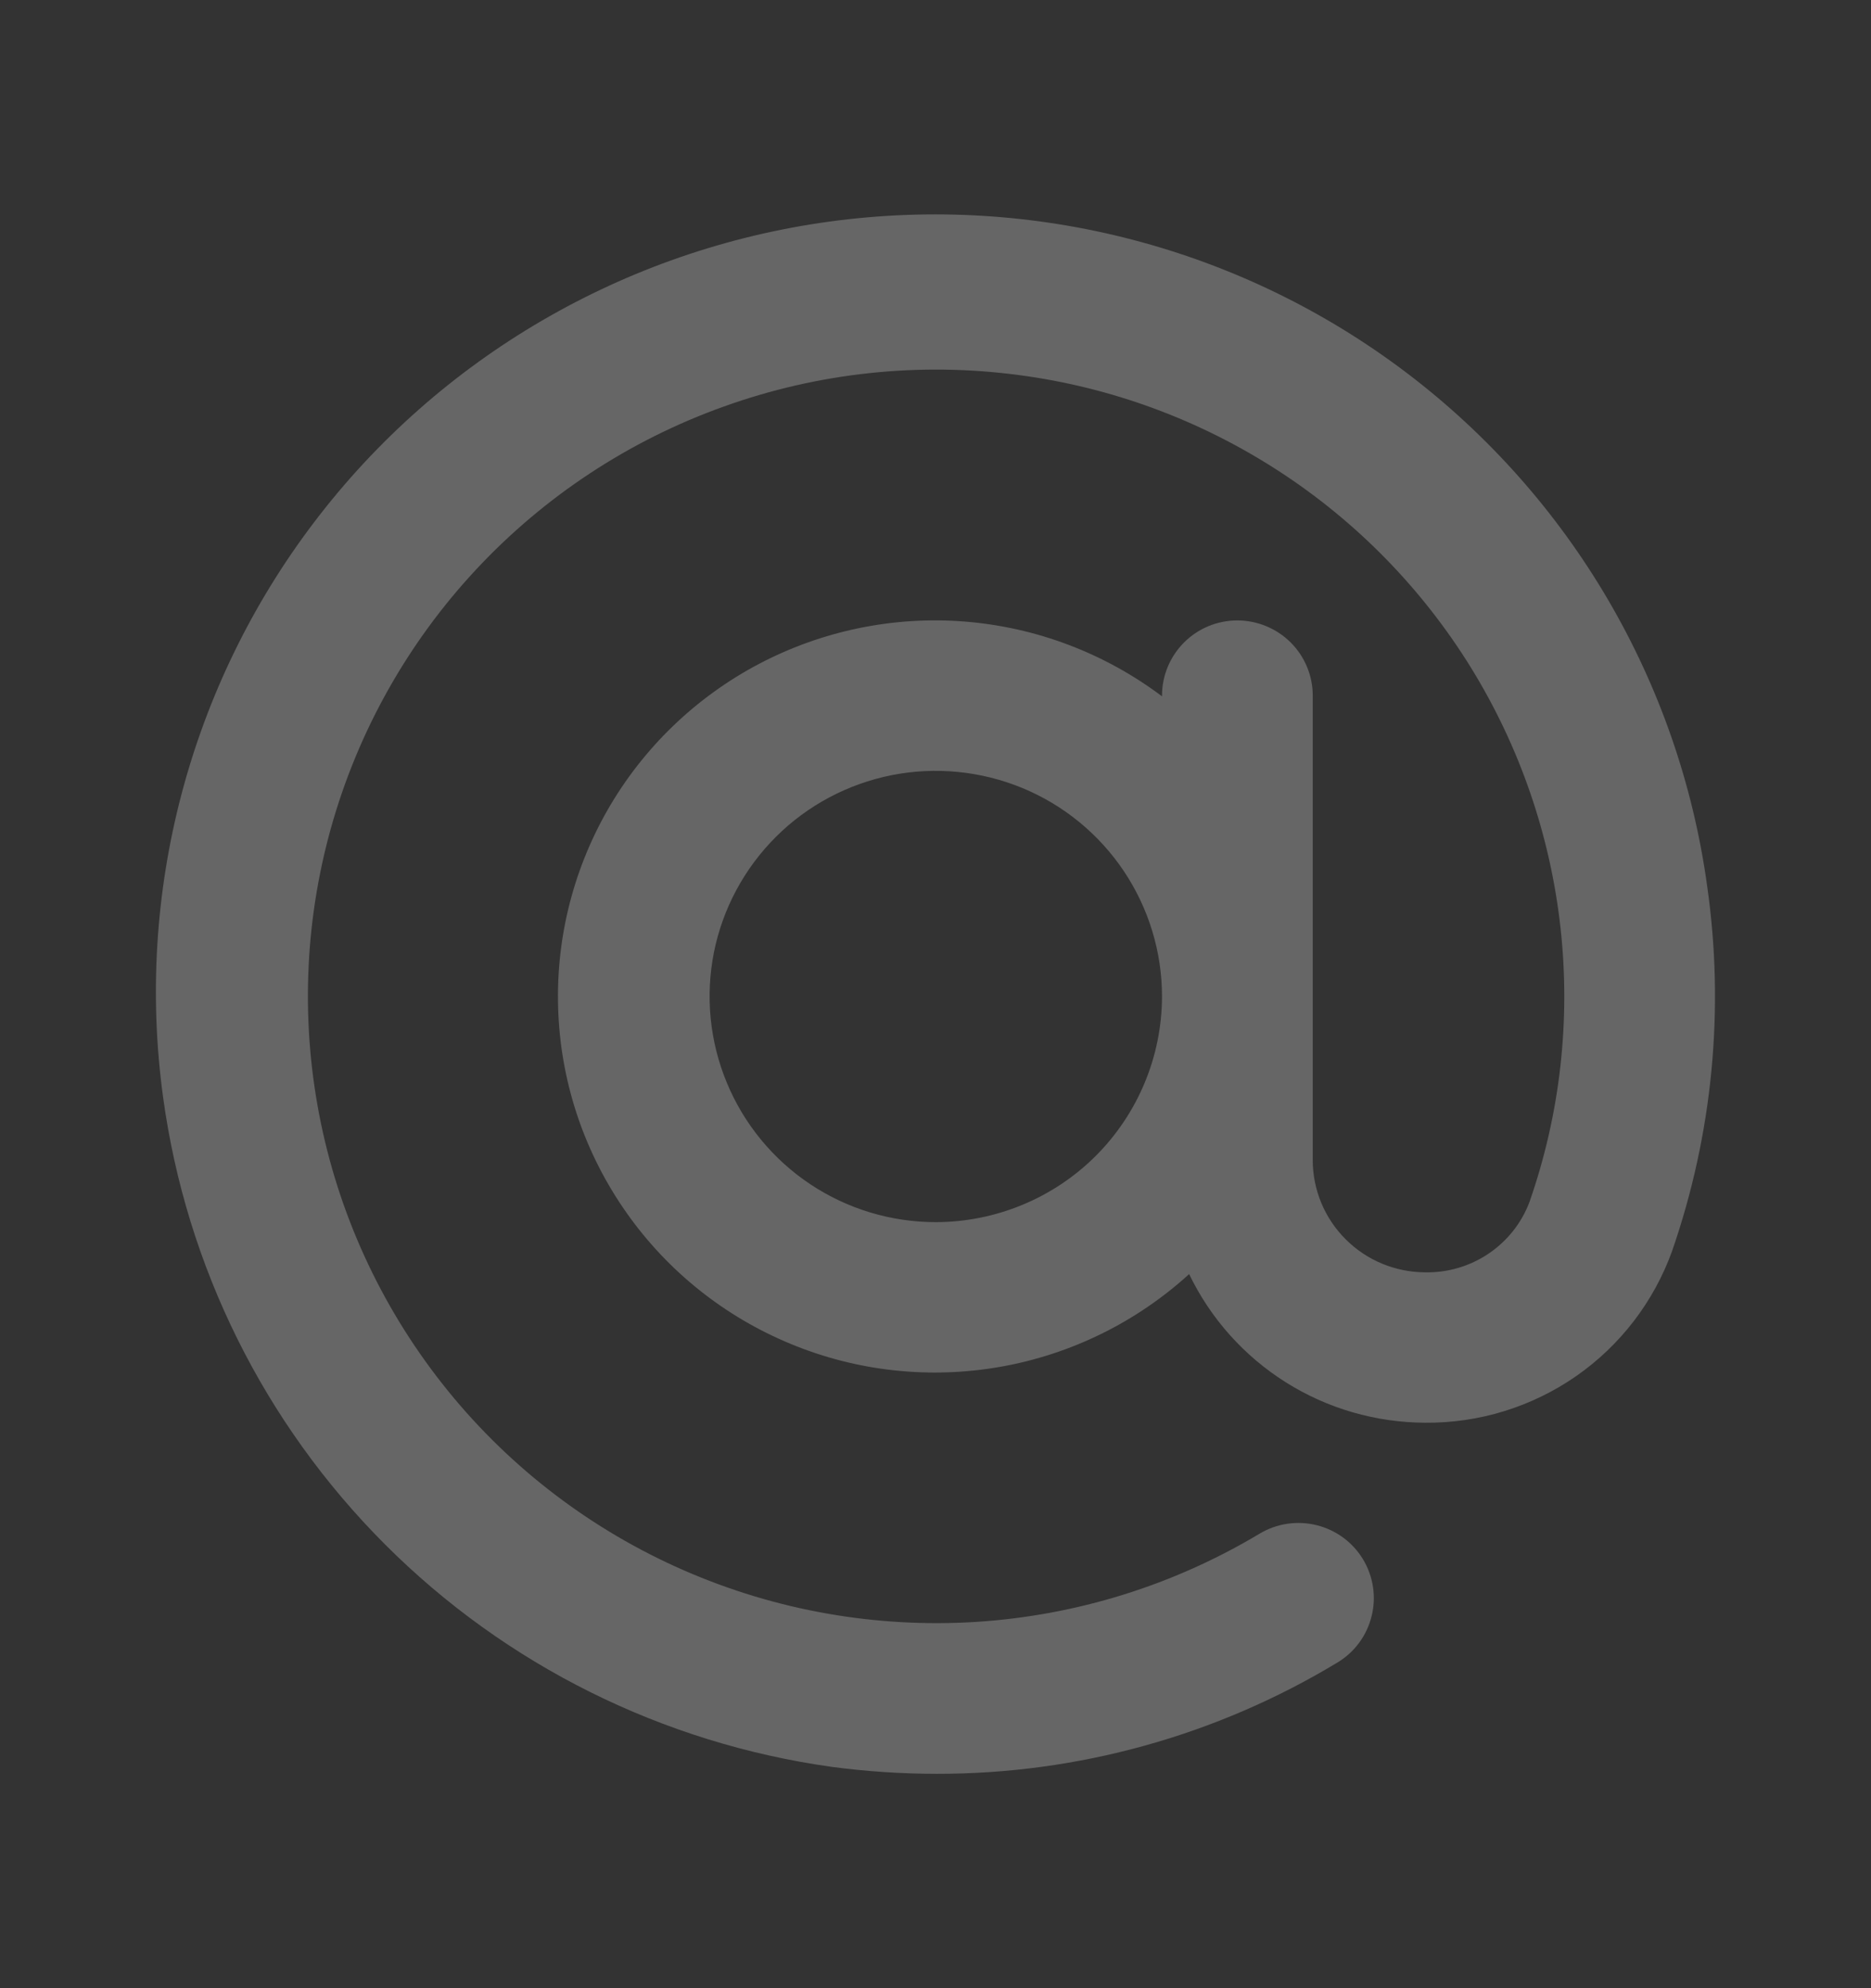 <svg width="16" height="17" viewBox="0 0 16 17" fill="none" xmlns="http://www.w3.org/2000/svg">
<rect x="0" y="0" width="16" height="17" fill="#333333" stroke="none"/>
<path opacity="0.25" d="M14.599 7.577C14.359 5.831 13.433 4.251 12.025 3.185C10.617 2.119 8.842 1.655 7.091 1.895C5.34 2.135 3.756 3.058 2.688 4.463C1.62 5.867 1.155 7.638 1.395 9.384C1.593 10.83 2.259 12.171 3.292 13.205C4.324 14.238 5.667 14.906 7.116 15.108C7.412 15.147 7.711 15.167 8.01 15.167C9.218 15.169 10.403 14.84 11.436 14.216C11.583 14.128 11.688 13.986 11.729 13.82C11.771 13.655 11.744 13.479 11.656 13.333C11.568 13.187 11.425 13.082 11.259 13.041C11.093 13 10.918 13.026 10.771 13.114C10.035 13.555 9.205 13.813 8.349 13.868C7.492 13.922 6.636 13.771 5.85 13.428C5.064 13.085 4.372 12.559 3.832 11.894C3.292 11.229 2.919 10.445 2.745 9.607C2.571 8.769 2.6 7.902 2.831 7.077C3.062 6.253 3.487 5.496 4.072 4.869C4.656 4.243 5.382 3.765 6.19 3.476C6.997 3.186 7.862 3.094 8.713 3.207C9.503 3.311 10.259 3.59 10.928 4.023C11.596 4.455 12.16 5.031 12.578 5.707C12.996 6.384 13.258 7.145 13.345 7.935C13.432 8.725 13.342 9.525 13.08 10.276C13.013 10.456 12.89 10.611 12.73 10.719C12.57 10.827 12.38 10.883 12.187 10.879C11.932 10.878 11.688 10.777 11.508 10.597C11.328 10.418 11.226 10.174 11.226 9.92V5.948C11.226 5.777 11.158 5.614 11.037 5.493C10.916 5.373 10.752 5.305 10.581 5.305C10.41 5.305 10.246 5.373 10.126 5.493C10.005 5.614 9.937 5.777 9.937 5.948V5.954C9.448 5.586 8.864 5.364 8.254 5.315C7.643 5.266 7.032 5.392 6.49 5.677C5.949 5.962 5.5 6.395 5.196 6.925C4.892 7.456 4.746 8.061 4.775 8.671C4.803 9.281 5.006 9.871 5.358 10.37C5.71 10.87 6.198 11.259 6.764 11.492C7.33 11.726 7.951 11.793 8.554 11.687C9.157 11.581 9.717 11.306 10.169 10.894C10.352 11.274 10.638 11.594 10.995 11.819C11.352 12.044 11.765 12.163 12.187 12.165C12.648 12.169 13.099 12.03 13.478 11.767C13.856 11.504 14.143 11.13 14.299 10.697C14.646 9.695 14.749 8.626 14.599 7.577ZM8.003 10.45C7.62 10.45 7.246 10.337 6.928 10.125C6.61 9.913 6.362 9.611 6.216 9.259C6.069 8.906 6.031 8.518 6.105 8.144C6.18 7.77 6.364 7.426 6.635 7.156C6.905 6.886 7.25 6.703 7.625 6.628C8 6.554 8.389 6.592 8.743 6.738C9.096 6.884 9.398 7.131 9.611 7.449C9.823 7.766 9.937 8.139 9.937 8.52C9.936 9.032 9.732 9.522 9.37 9.884C9.007 10.246 8.515 10.449 8.003 10.45Z" fill="white"/>
</svg>
